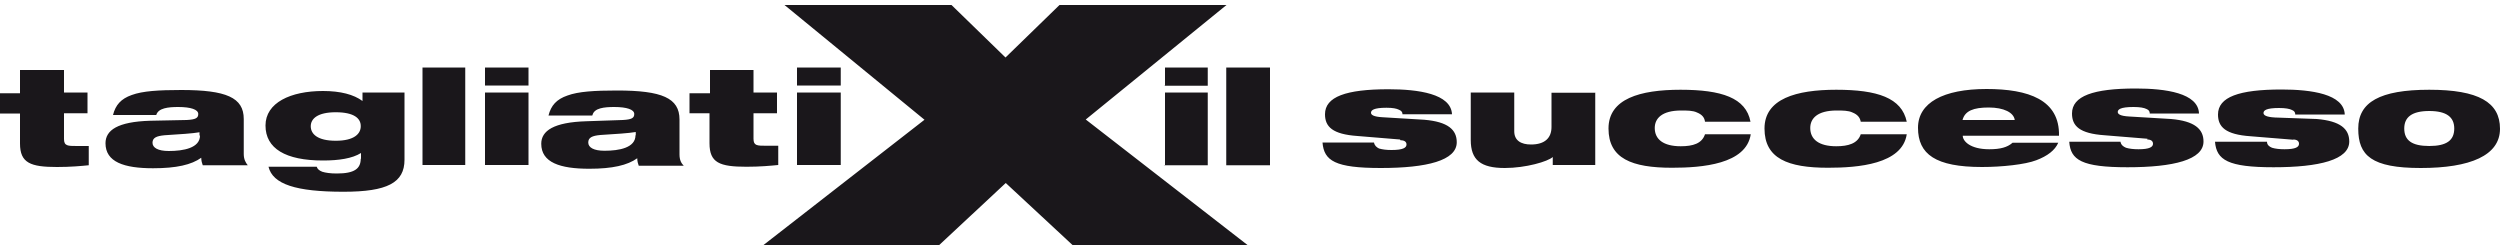 <svg viewBox="0 0 100 10" xmlns="http://www.w3.org/2000/svg" fill-rule="evenodd" clip-rule="evenodd" stroke-linejoin="round" stroke-miterlimit="1.41"><path fill="none" d="M0 0h100v10H0z"/><path d="M94.33 5.15c0 1.07.53 1.57 2.5 1.57 1.98 0 3.17-.5 3.17-1.57 0-1.06-.86-1.56-2.83-1.56-1.98 0-2.84.5-2.84 1.55m1.84 0c0-.45.3-.7 1-.7s1 .25 1 .7c0 .47-.3.7-1 .7s-1-.23-1-.7m-4.45.44c.18 0 .24.08.24.17 0 .13-.13.22-.58.22-.2 0-.37-.02-.5-.06-.12-.05-.2-.12-.2-.24H88.6c.06.73.52 1.02 2.34 1.02 1.84 0 3.03-.3 3.03-1.03 0-.5-.35-.82-1.3-.9L91 4.7c-.37-.02-.46-.1-.46-.18 0-.1.1-.2.62-.2.26 0 .42.03.52.08.1.04.13.1.13.18h1.98c-.03-.82-1.34-1-2.53-1-1.7 0-2.54.3-2.54 1 0 .5.3.8 1.3.87l1.72.14zm-5.83 0c.17 0 .23.08.23.17 0 .13-.14.22-.58.22-.2 0-.37-.02-.5-.06-.12-.05-.2-.12-.22-.24h-2.05c.05.73.5 1.02 2.33 1.02 1.85 0 3.04-.3 3.04-1.03 0-.5-.36-.82-1.3-.9l-1.67-.1c-.37-.02-.46-.1-.46-.18 0-.1.1-.2.63-.2.26 0 .42.03.52.08.1.04.13.1.13.18h1.97c-.03-.82-1.34-1-2.53-1-1.7 0-2.55.3-2.55 1 0 .5.3.8 1.3.87l1.72.14zm-5.4.14c-.2.17-.47.25-.92.25-.77 0-1.06-.33-1.06-.54h3.85c.03-1.44-1.22-1.87-2.9-1.87-1.73 0-2.74.55-2.74 1.55 0 1.06.7 1.57 2.56 1.57.8 0 1.73-.1 2.17-.27.45-.17.75-.4.88-.7H80.5zM78.5 4.8c.1-.37.44-.5 1.05-.5.6 0 1 .2 1.04.5h-2.08zm-2.23.07c-.2-.96-1.18-1.28-2.82-1.28-1.6 0-2.87.36-2.87 1.55 0 1.2.93 1.57 2.54 1.57 1.2 0 2.97-.14 3.15-1.34h-1.84c-.12.37-.5.48-.98.48-.7 0-1.04-.28-1.04-.73 0-.38.28-.7 1.06-.7.22 0 .47 0 .63.08.2.08.3.2.33.37h1.83zm-6.25 0c-.18-.96-1.16-1.28-2.8-1.28-1.62 0-2.88.36-2.88 1.55 0 1.2.93 1.57 2.54 1.57 1.2 0 2.97-.14 3.15-1.34h-1.83c-.12.37-.48.48-.97.48-.7 0-1.04-.28-1.04-.73 0-.38.28-.7 1.06-.7.23 0 .47 0 .63.08.2.08.3.2.32.37h1.83zm-6.2-1.16h-1.76v1.37c0 .44-.27.7-.82.7-.4 0-.67-.16-.67-.53V3.7h-1.74v1.9c0 .8.4 1.12 1.36 1.12.84 0 1.73-.26 1.92-.44v.32h1.7V3.7zm-7.8 1.9c.18 0 .24.08.24.17 0 .13-.14.22-.6.22-.2 0-.36-.02-.5-.06-.1-.05-.18-.12-.2-.24h-2.06c.06.73.5 1.02 2.33 1.02 1.85 0 3.04-.3 3.04-1.03 0-.5-.35-.82-1.3-.9l-1.66-.1c-.38-.02-.47-.1-.47-.18 0-.1.1-.2.62-.2.25 0 .4.03.5.08.1.04.14.1.14.18h1.98c-.04-.82-1.35-1-2.54-1-1.7 0-2.54.3-2.54 1 0 .5.3.8 1.3.87l1.7.14zm-6.97 1h1.75V2.7h-1.75v3.9zm-2.5-3.18h1.76V2.7H46.6v.72zm0 3.18h1.76V3.7H46.6v2.9zm-9.57-1.82L30.54 9.8h7.03l2.66-2.48L42.9 9.8h7l-6.47-5.02L49.06.2h-6.68l-2.16 2.1L38.06.2h-6.68m.5 3.22h1.75V2.7h-1.75v.72zm0 3.18h1.75V3.7h-1.75v2.9zm-4.3-2.07h.8v1.2c0 .78.4.94 1.48.94.54 0 .96-.04 1.27-.07v-.77h-.47c-.38 0-.52 0-.52-.28V4.53h.94V3.7h-.94V2.8H28.4v.93h-.82v.83zm-2.16.88c0 .5-.65.62-1.24.62-.43 0-.65-.13-.65-.33s.16-.27.48-.3c.63-.04 1.13-.07 1.42-.12v.13zM23.7 4.6c.07-.28.47-.32.87-.32.5 0 .8.1.8.28 0 .16-.1.22-.46.24l-1.46.05c-1.3.04-1.8.38-1.8.9 0 .75.75 1 1.92 1 .93 0 1.53-.14 1.92-.42 0 .12.03.22.06.3h1.8c-.1-.1-.17-.23-.17-.45v-1.4c0-.86-.7-1.16-2.5-1.16-.9 0-1.55.04-1.98.2-.44.15-.66.4-.76.8h1.75zM19.4 3.42h1.74V2.7h-1.74v.72zm0 3.18h1.74V3.7h-1.74v2.9zm-2.53 0h1.74V2.7H16.9v3.9zm-2.44-1.55c0 .3-.26.58-1 .58-.73 0-1-.27-1-.58 0-.3.27-.56 1-.56.74 0 1 .25 1 .55m0 1.3c0 .4-.24.6-.96.6-.26 0-.45-.03-.58-.07-.13-.05-.2-.12-.22-.2h-1.93c.17.7 1.1 1 3 1 1.75 0 2.44-.36 2.44-1.28V3.7h-1.68v.34c-.35-.26-.88-.4-1.58-.4-1.3 0-2.3.47-2.3 1.38 0 .92.8 1.4 2.3 1.4.63 0 1.17-.08 1.52-.3v.24zM0 4.54h.8v1.2c0 .78.42.94 1.48.94.55 0 .96-.04 1.27-.07v-.77h-.47c-.37 0-.52 0-.52-.28V4.53h.94V3.7h-.94V2.8H.8v.93H0v.83zm8 .88c0 .5-.66.62-1.25.62-.43 0-.65-.13-.65-.33s.16-.27.48-.3c.62-.04 1.12-.07 1.4-.12v.13zM6.25 4.6c.08-.28.48-.32.88-.32.5 0 .8.1.8.28 0 .16-.1.22-.46.24L6 4.83c-1.3.04-1.78.38-1.78.9 0 .75.74 1 1.9 1 .94 0 1.54-.14 1.93-.42 0 .12.03.22.06.3h1.8c-.08-.1-.16-.23-.16-.45v-1.4c0-.86-.7-1.16-2.5-1.16-.9 0-1.55.04-1.98.2-.43.15-.65.4-.75.8h1.76z" fill="#1a171b"/></svg>